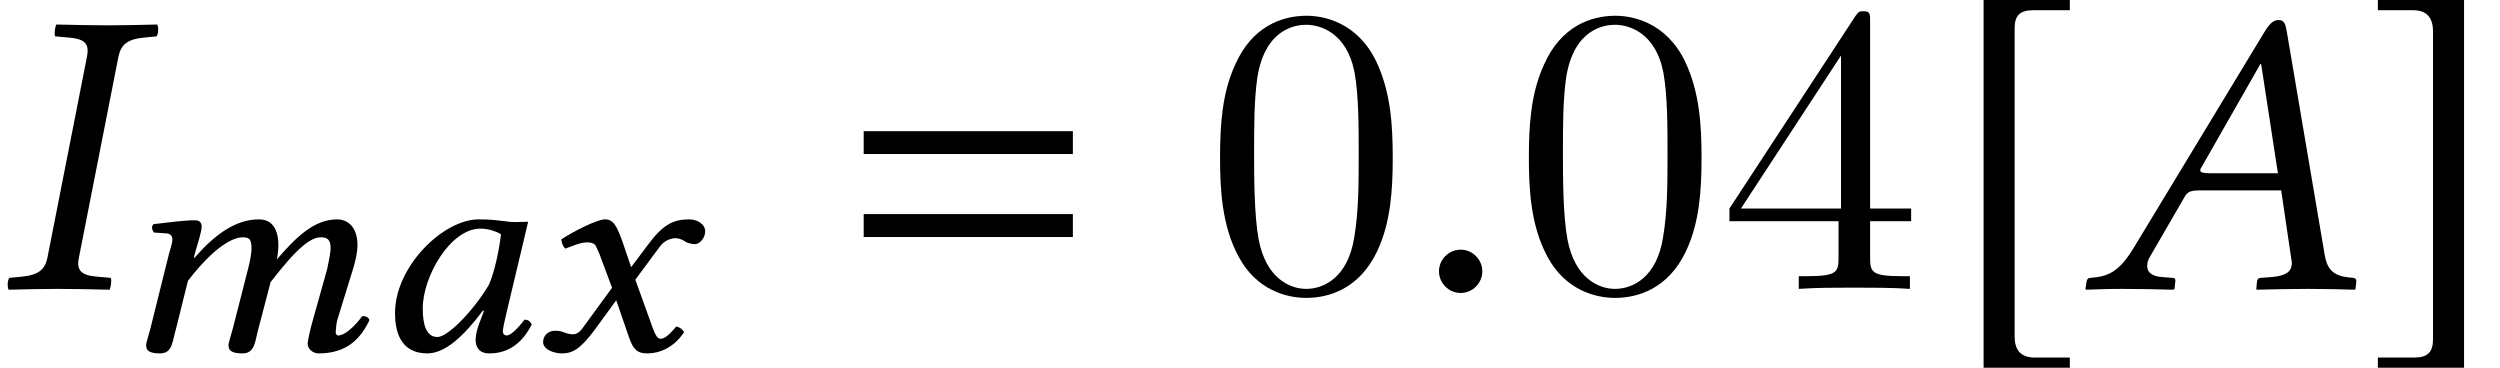 <?xml version='1.0' encoding='UTF-8'?>
<!-- This file was generated by dvisvgm 2.13.3 -->
<svg version='1.1' xmlns='http://www.w3.org/2000/svg' xmlns:xlink='http://www.w3.org/1999/xlink' width='66.497pt' height='9.792pt' viewBox='70.571 61.058 66.497 9.792'>
<defs>
<path id='g3-61' d='M5.999-3.587V-4.195H.435V-3.587H5.999ZM5.999-1.38V-1.989H.435V-1.38H5.999Z'/>
<path id='g15-48' d='M5.018-3.491C5.018-4.364 4.964-5.236 4.582-6.044C4.08-7.091 3.185-7.265 2.727-7.265C2.073-7.265 1.276-6.982 .829-5.967C.48-5.215 .425-4.364 .425-3.491C.425-2.673 .469-1.691 .916-.862C1.385 .022 2.182 .24 2.716 .24C3.305 .24 4.135 .011 4.615-1.025C4.964-1.778 5.018-2.629 5.018-3.491ZM2.716 0C2.291 0 1.647-.273 1.451-1.32C1.331-1.975 1.331-2.978 1.331-3.622C1.331-4.32 1.331-5.04 1.418-5.629C1.625-6.927 2.444-7.025 2.716-7.025C3.076-7.025 3.796-6.829 4.004-5.749C4.113-5.138 4.113-4.309 4.113-3.622C4.113-2.804 4.113-2.062 3.993-1.364C3.829-.327 3.207 0 2.716 0Z'/>
<path id='g15-52' d='M3.207-1.8V-.851C3.207-.458 3.185-.338 2.378-.338H2.149V0C2.596-.033 3.164-.033 3.622-.033S4.658-.033 5.105 0V-.338H4.876C4.069-.338 4.047-.458 4.047-.851V-1.8H5.138V-2.138H4.047V-7.102C4.047-7.32 4.047-7.385 3.873-7.385C3.775-7.385 3.742-7.385 3.655-7.255L.305-2.138V-1.8H3.207ZM3.273-2.138H.611L3.273-6.207V-2.138Z'/>
<path id='g12-22' d='M3.337-3.076C3.163-3.076 3.087-3.097 3.087-3.152C3.087-3.174 3.087-3.195 3.108-3.217L4.684-5.978H4.706L5.152-3.076H3.337ZM1.75-.859L2.663-2.435C2.739-2.576 2.815-2.619 3.065-2.619H5.239L5.51-.783C5.521-.75 5.521-.717 5.521-.685C5.521-.446 5.347-.348 4.989-.315L4.684-.293C4.641-.293 4.608-.261 4.597-.206L4.576 0L4.586 .022C4.978 .011 5.565 0 5.967 0C6.391 0 6.814 .011 7.195 .022L7.217 0L7.238-.206C7.238-.261 7.206-.293 7.151-.293L7.043-.304C6.63-.348 6.456-.511 6.391-.935L5.391-6.825C5.358-7.032 5.325-7.151 5.173-7.151S4.923-7.054 4.749-6.76L1.326-1.109C.924-.435 .619-.326 .163-.293C.109-.293 .076-.261 .065-.206L.033 0L.043 .022C.435 .011 .609 0 1.011 0C1.435 0 1.989 .011 2.369 .022L2.402 0L2.424-.206C2.435-.261 2.402-.293 2.358-.293L2.065-.315C1.793-.337 1.674-.446 1.674-.609C1.674-.685 1.695-.772 1.75-.859Z'/>
<path id='g12-30' d='M2.315-6.184L1.261-.826C1.196-.522 1.032-.37 .587-.326L.25-.293C.206-.25 .185-.076 .228 .022C.717 .011 1.109 0 1.532 0C1.945 0 2.435 .011 2.913 .022C2.945-.022 2.978-.239 2.945-.293L2.576-.326C2.152-.359 2.032-.5 2.098-.826L3.152-6.184C3.217-6.488 3.38-6.641 3.826-6.684L4.163-6.717C4.206-6.76 4.228-6.934 4.184-7.032C3.695-7.021 3.304-7.01 2.88-7.01C2.467-7.01 1.978-7.021 1.5-7.032C1.467-6.988 1.435-6.771 1.467-6.717L1.837-6.684C2.261-6.651 2.38-6.51 2.315-6.184Z'/>
<path id='g12-148' d='M.619-.467C.619-.152 .88 .109 1.196 .109S1.772-.152 1.772-.467S1.511-1.043 1.196-1.043S.619-.783 .619-.467Z'/>
<path id='g5-187' d='M3.25 1.826H2.315C1.956 1.826 1.782 1.641 1.782 1.261V-6.934C1.782-7.271 1.924-7.412 2.271-7.412H3.25V-7.684H.956V2.098H3.25V1.826Z'/>
<path id='g5-188' d='M.37 1.826V2.098H2.663V-7.684H.37V-7.412H1.304C1.663-7.412 1.837-7.227 1.837-6.847V1.348C1.837 1.685 1.685 1.826 1.348 1.826H.37Z'/>
<path id='g8-48' d='M3.581-3.438C3.343-3.462 3.232-3.486 2.882-3.486C1.945-3.486 .659-2.239 .659-.993C.659-.548 .778 .079 1.517 .079C1.985 .079 2.469-.357 3.001-1.064L3.025-1.048L2.898-.715C2.827-.532 2.803-.373 2.803-.278C2.803-.127 2.866 .079 3.168 .079C3.716 .079 4.065-.238 4.296-.691C4.256-.762 4.216-.818 4.105-.818C3.875-.524 3.716-.397 3.629-.397C3.605-.397 3.526-.413 3.526-.508C3.526-.58 3.581-.802 3.613-.953L4.2-3.422C4.089-3.422 3.962-3.414 3.851-3.414C3.756-3.414 3.66-3.422 3.581-3.438ZM3.152-1.739C2.724-1.024 2.057-.357 1.787-.357C1.493-.357 1.397-.675 1.397-1.12C1.397-1.961 2.128-3.24 2.93-3.24C3.113-3.24 3.319-3.184 3.478-3.089C3.478-3.089 3.383-2.247 3.152-1.739Z'/>
<path id='g8-60' d='M1.556-2.549L1.064-.572C1.024-.413 .953-.214 .953-.135C.953 0 1.032 .079 1.326 .079C1.667 .079 1.652-.27 1.747-.572L2.064-1.85C2.755-2.747 3.248-3.009 3.526-3.009C3.7-3.009 3.756-2.954 3.756-2.716C3.756-2.62 3.732-2.43 3.668-2.184L3.256-.572C3.216-.413 3.144-.214 3.144-.135C3.144 0 3.224 .079 3.518 .079C3.859 .079 3.851-.27 3.938-.572L4.264-1.818C4.994-2.763 5.336-3.009 5.606-3.009C5.765-3.009 5.86-2.954 5.86-2.716C5.86-2.628 5.82-2.398 5.765-2.152L5.415-.905C5.32-.58 5.249-.254 5.249-.183C5.249-.024 5.407 .079 5.534 .079C6.13 .079 6.583-.151 6.892-.802C6.876-.873 6.813-.913 6.702-.913C6.479-.611 6.225-.397 6.058-.397C6.019-.397 5.995-.445 5.995-.484C5.995-.516 6.011-.715 6.035-.802L6.471-2.215C6.527-2.398 6.575-2.644 6.575-2.795C6.575-3.295 6.305-3.486 6.035-3.486C5.415-3.486 4.931-3.001 4.431-2.422C4.455-2.549 4.47-2.692 4.47-2.795C4.47-3.351 4.2-3.486 3.954-3.486C3.319-3.486 2.763-3.065 2.239-2.462L2.223-2.469L2.239-2.541C2.327-2.851 2.43-3.16 2.43-3.295C2.43-3.406 2.366-3.462 2.247-3.462C1.953-3.462 1.572-3.406 1.151-3.359C1.08-3.295 1.112-3.208 1.159-3.136L1.501-3.113C1.604-3.105 1.652-3.033 1.652-2.954C1.652-2.882 1.62-2.771 1.556-2.549Z'/>
<path id='g8-71' d='M1.834-2.454L2.128-1.667L1.334-.58C1.247-.461 1.151-.429 1.096-.429C1.024-.429 .937-.445 .865-.476C.786-.508 .707-.524 .619-.524C.429-.524 .294-.397 .294-.222C.294-.016 .596 .079 .794 .079C1.08 .079 1.286-.04 1.66-.54L2.239-1.334L2.573-.365C2.684-.048 2.771 .079 3.073 .079C3.383 .079 3.772-.071 4.042-.484C4.01-.556 3.93-.619 3.835-.635C3.613-.373 3.51-.31 3.414-.31C3.335-.31 3.279-.413 3.208-.603L2.747-1.882L3.406-2.771C3.541-2.954 3.748-2.986 3.803-2.986C3.875-2.986 3.978-2.962 4.058-2.906C4.113-2.859 4.248-2.827 4.335-2.827C4.455-2.827 4.605-2.986 4.605-3.168C4.605-3.367 4.383-3.486 4.185-3.486C3.756-3.486 3.478-3.351 3.065-2.787L2.636-2.215L2.398-2.914C2.247-3.327 2.16-3.486 1.937-3.486C1.731-3.486 1.088-3.16 .778-2.954C.786-2.866 .818-2.763 .889-2.708C.993-2.747 1.278-2.874 1.453-2.874C1.556-2.874 1.644-2.859 1.691-2.787C1.723-2.724 1.787-2.589 1.834-2.454Z'/>
</defs>
<g id='page1'>
<use x='70.571' y='68.742' xlink:href='#g12-30'/>
<use x='73.505' y='70.379' xlink:href='#g8-60'/>
<use x='80.419' y='70.379' xlink:href='#g8-48'/>
<use x='84.723' y='70.379' xlink:href='#g8-71'/>
<use x='93.109' y='68.742' xlink:href='#g3-61'/>
<use x='102.598' y='68.742' xlink:href='#g15-48'/>
<use x='108.227' y='68.742' xlink:href='#g12-148'/>
<use x='110.812' y='68.742' xlink:href='#g15-48'/>
<use x='116.267' y='68.742' xlink:href='#g15-52'/>
<use x='122.376' y='68.742' xlink:href='#g5-187'/>
<use x='126.009' y='68.742' xlink:href='#g12-22'/>
<use x='133.449' y='68.742' xlink:href='#g5-188'/>
</g>
</svg><!--Rendered by QuickLaTeX.com-->